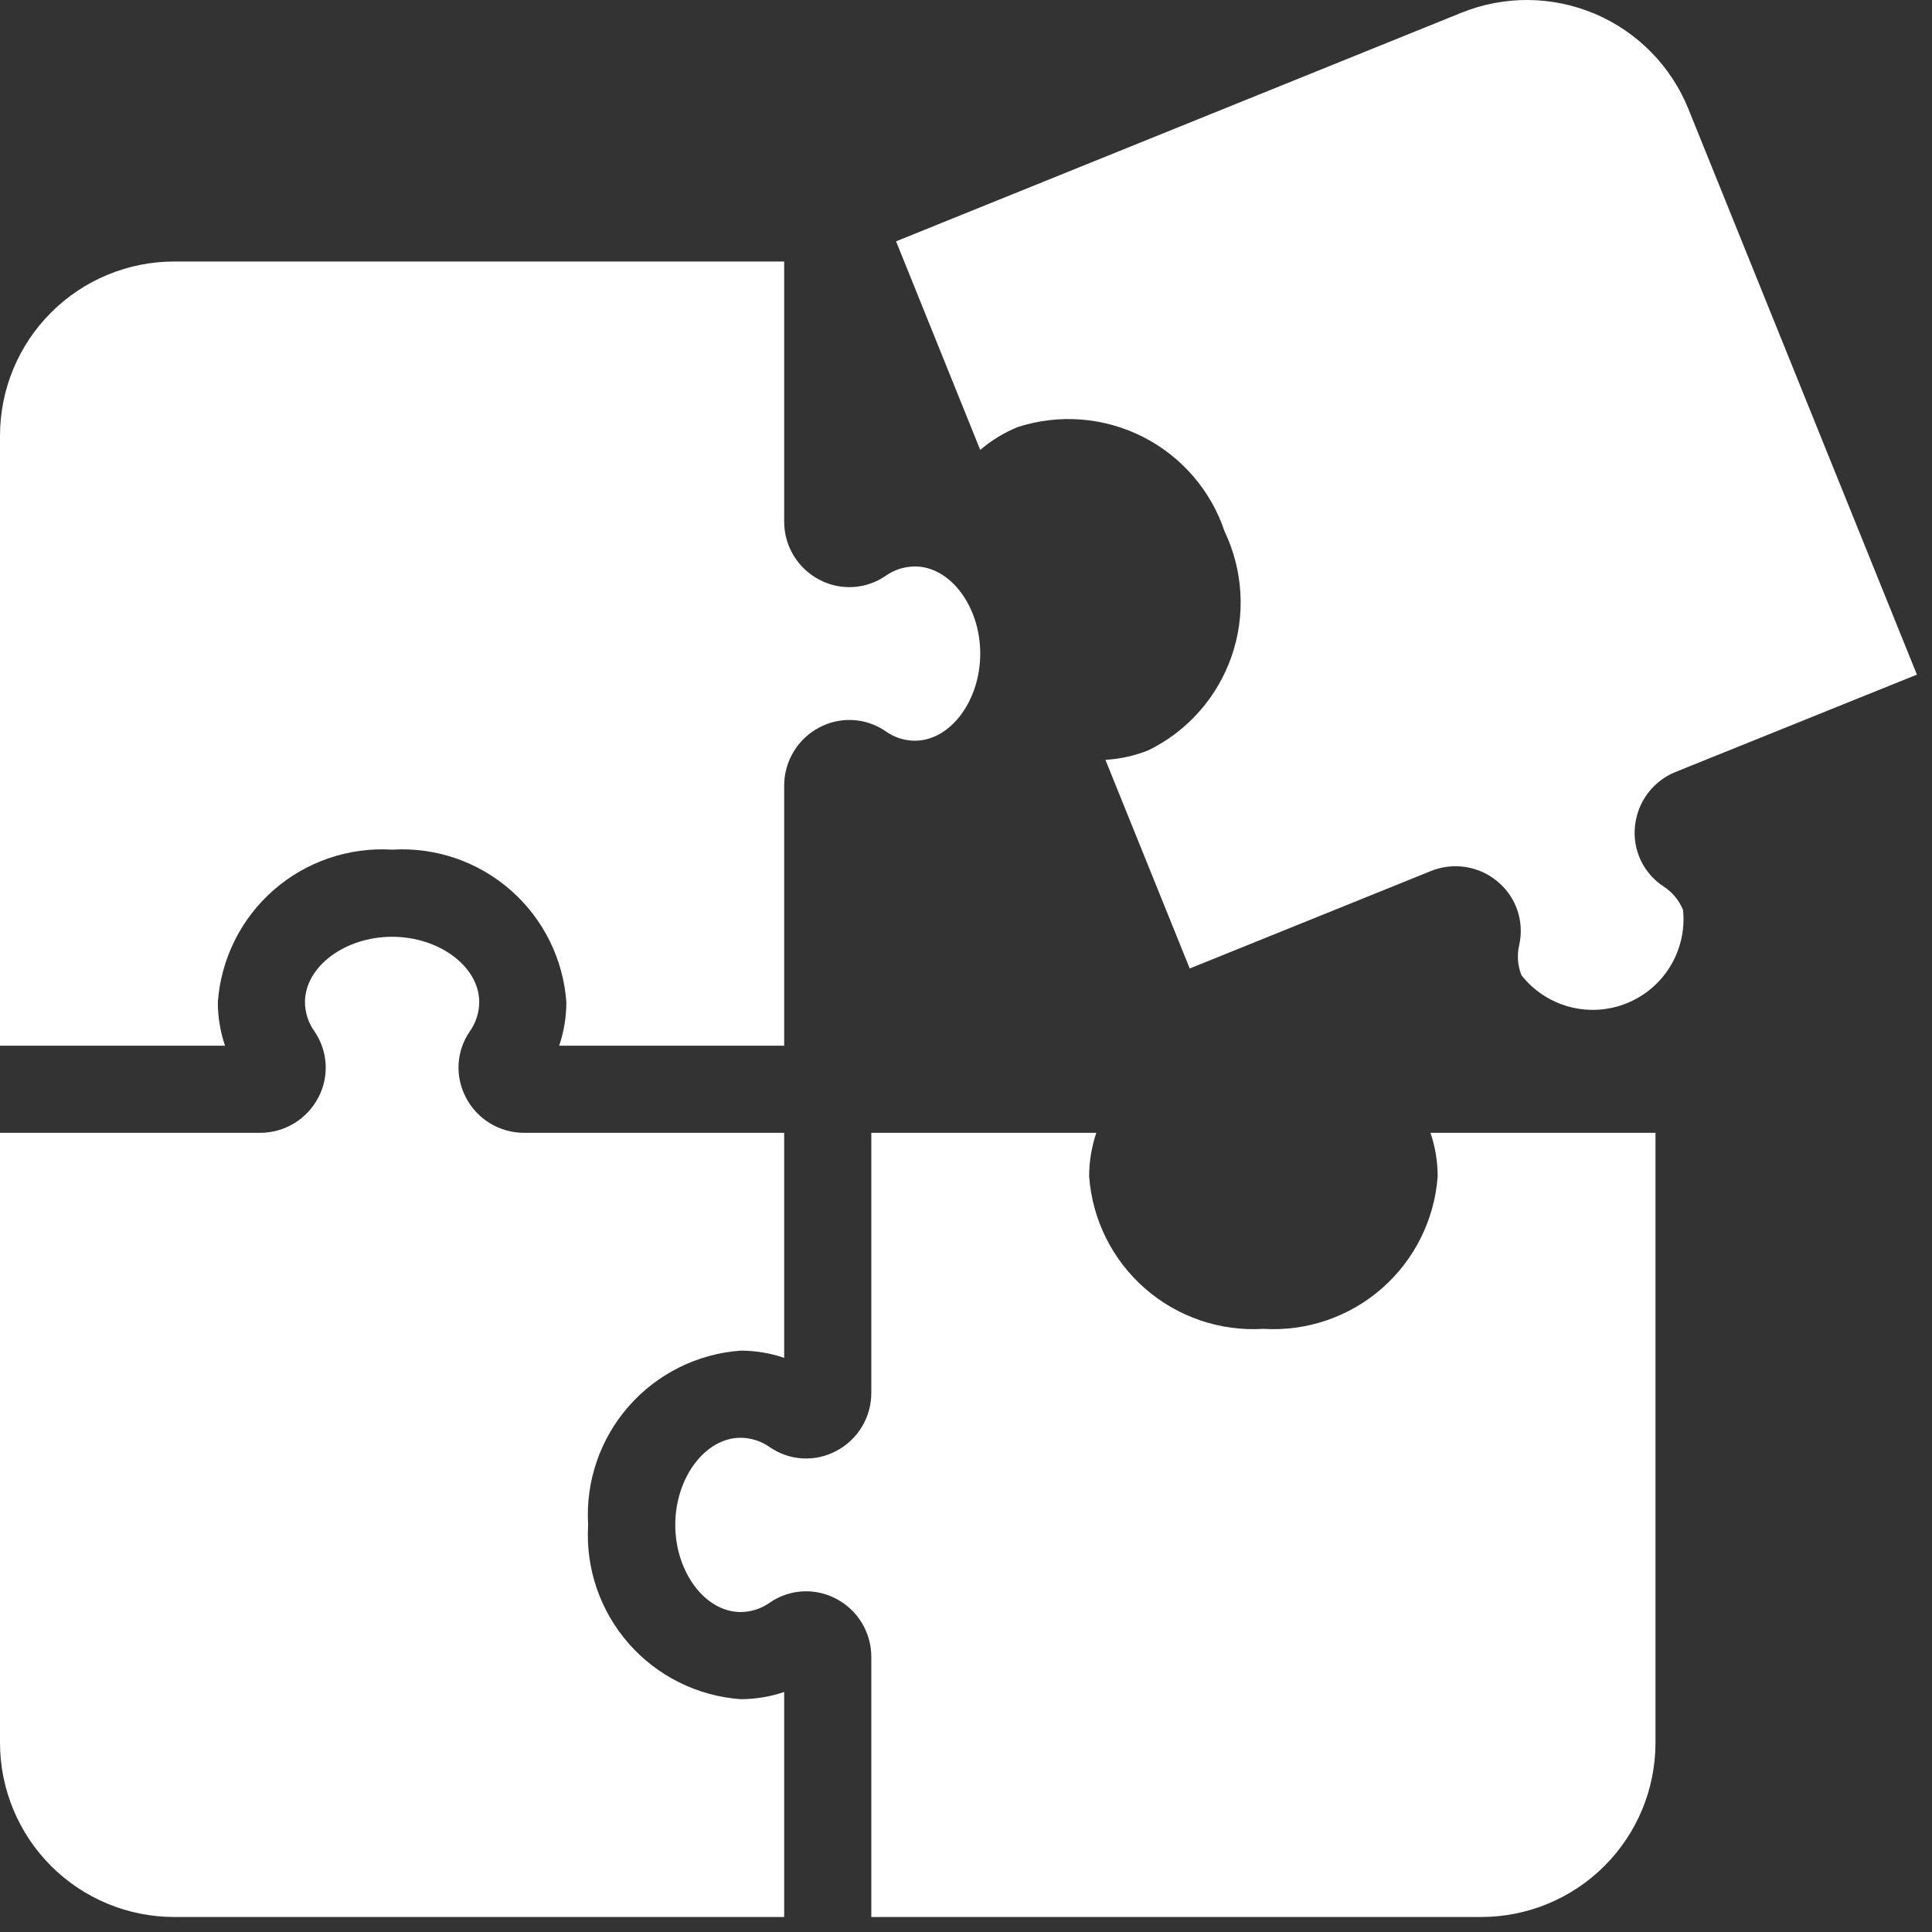 <svg width="81" height="81" viewBox="0 0 81 81" fill="none" xmlns="http://www.w3.org/2000/svg">
<rect x="0" y="0" width="81" height="81" fill="#333333" stroke="none"/>
<path d="M9.434 43.841C9.234 43.253 9.133 42.636 9.133 42.014C9.263 40.202 10.104 38.513 11.472 37.316C12.84 36.12 14.624 35.511 16.439 35.622C18.253 35.511 20.038 36.12 21.405 37.316C22.773 38.513 23.614 40.202 23.745 42.014C23.745 42.636 23.643 43.253 23.443 43.841H32.877V32.935C32.877 32.432 33.015 31.939 33.276 31.509C33.536 31.079 33.909 30.729 34.355 30.496C34.788 30.267 35.275 30.161 35.765 30.189C36.254 30.217 36.726 30.379 37.129 30.657C37.487 30.914 37.916 31.053 38.357 31.055C39.842 31.055 41.097 29.382 41.097 27.402C41.097 25.422 39.842 23.749 38.357 23.749C37.917 23.752 37.488 23.889 37.129 24.144C36.725 24.422 36.253 24.584 35.764 24.612C35.274 24.64 34.786 24.534 34.353 24.305C33.907 24.073 33.534 23.723 33.274 23.293C33.013 22.863 32.876 22.37 32.877 21.868V10.964H7.306C5.368 10.964 3.51 11.733 2.14 13.104C0.77 14.474 0 16.332 0 18.27V43.841H9.434Z" fill="white"/>
<path d="M41.097 18.863C41.568 18.459 42.102 18.134 42.678 17.901C44.409 17.344 46.289 17.492 47.911 18.312C49.534 19.133 50.767 20.56 51.343 22.284C52.126 23.925 52.229 25.808 51.632 27.524C51.034 29.241 49.784 30.653 48.153 31.453C47.576 31.685 46.966 31.821 46.346 31.857L49.88 40.604L59.992 36.518C60.458 36.329 60.966 36.272 61.462 36.352C61.959 36.433 62.423 36.648 62.805 36.975C63.18 37.291 63.461 37.703 63.618 38.167C63.775 38.632 63.802 39.13 63.696 39.609C63.594 40.034 63.626 40.481 63.788 40.887C64.297 41.535 65.003 41.999 65.8 42.211C66.596 42.423 67.44 42.37 68.204 42.061C68.967 41.752 69.61 41.204 70.036 40.498C70.461 39.792 70.646 38.967 70.562 38.148C70.394 37.74 70.105 37.395 69.735 37.158C69.325 36.888 68.998 36.51 68.788 36.066C68.579 35.623 68.496 35.13 68.547 34.642C68.596 34.143 68.78 33.666 69.081 33.264C69.382 32.862 69.787 32.55 70.253 32.363L80.367 28.284L70.788 4.571C70.429 3.681 69.898 2.871 69.226 2.186C68.553 1.501 67.752 0.956 66.869 0.581C65.986 0.206 65.037 0.009 64.077 0C63.118 -0.008 62.166 0.173 61.276 0.532L37.568 10.118L41.097 18.863Z" fill="white"/>
<path d="M59.973 47.494C60.173 48.082 60.275 48.699 60.275 49.32C60.144 51.133 59.303 52.821 57.935 54.018C56.568 55.215 54.783 55.824 52.969 55.713C51.154 55.824 49.37 55.215 48.002 54.018C46.634 52.821 45.794 51.133 45.663 49.32C45.663 48.699 45.765 48.082 45.964 47.494H36.53V58.398C36.531 58.901 36.394 59.394 36.134 59.823C35.873 60.253 35.5 60.603 35.054 60.835C34.622 61.065 34.134 61.172 33.645 61.144C33.156 61.116 32.684 60.955 32.28 60.678C31.921 60.421 31.492 60.282 31.051 60.279C29.566 60.279 28.311 61.953 28.311 63.932C28.311 65.912 29.566 67.585 31.051 67.585C31.492 67.583 31.923 67.443 32.282 67.186C32.685 66.909 33.157 66.748 33.645 66.72C34.133 66.692 34.62 66.798 35.053 67.027C35.498 67.259 35.872 67.609 36.132 68.039C36.393 68.469 36.53 68.962 36.53 69.465V80.371H62.101C64.039 80.371 65.897 79.601 67.267 78.231C68.638 76.861 69.407 75.003 69.407 73.065V47.494H59.973Z" fill="white"/>
<path d="M32.877 70.937C32.289 71.137 31.672 71.238 31.051 71.239C29.238 71.108 27.55 70.267 26.353 68.899C25.156 67.531 24.547 65.747 24.658 63.932C24.547 62.118 25.156 60.334 26.353 58.966C27.55 57.598 29.238 56.757 31.051 56.626C31.672 56.627 32.289 56.728 32.877 56.928V47.494H21.973C21.471 47.495 20.977 47.358 20.548 47.097C20.118 46.837 19.768 46.464 19.536 46.018C19.306 45.585 19.2 45.098 19.227 44.609C19.255 44.12 19.416 43.648 19.694 43.244C19.95 42.885 20.089 42.455 20.092 42.014C20.092 40.529 18.419 39.275 16.439 39.275C14.459 39.275 12.786 40.529 12.786 42.014C12.788 42.456 12.928 42.886 13.186 43.245C13.463 43.649 13.624 44.12 13.652 44.609C13.68 45.097 13.573 45.584 13.345 46.016C13.112 46.462 12.762 46.835 12.332 47.096C11.902 47.356 11.409 47.494 10.906 47.494H0V73.065C0 75.003 0.77 76.861 2.14 78.231C3.51 79.601 5.368 80.371 7.306 80.371H32.877V70.937Z" fill="white"/>
</svg>
